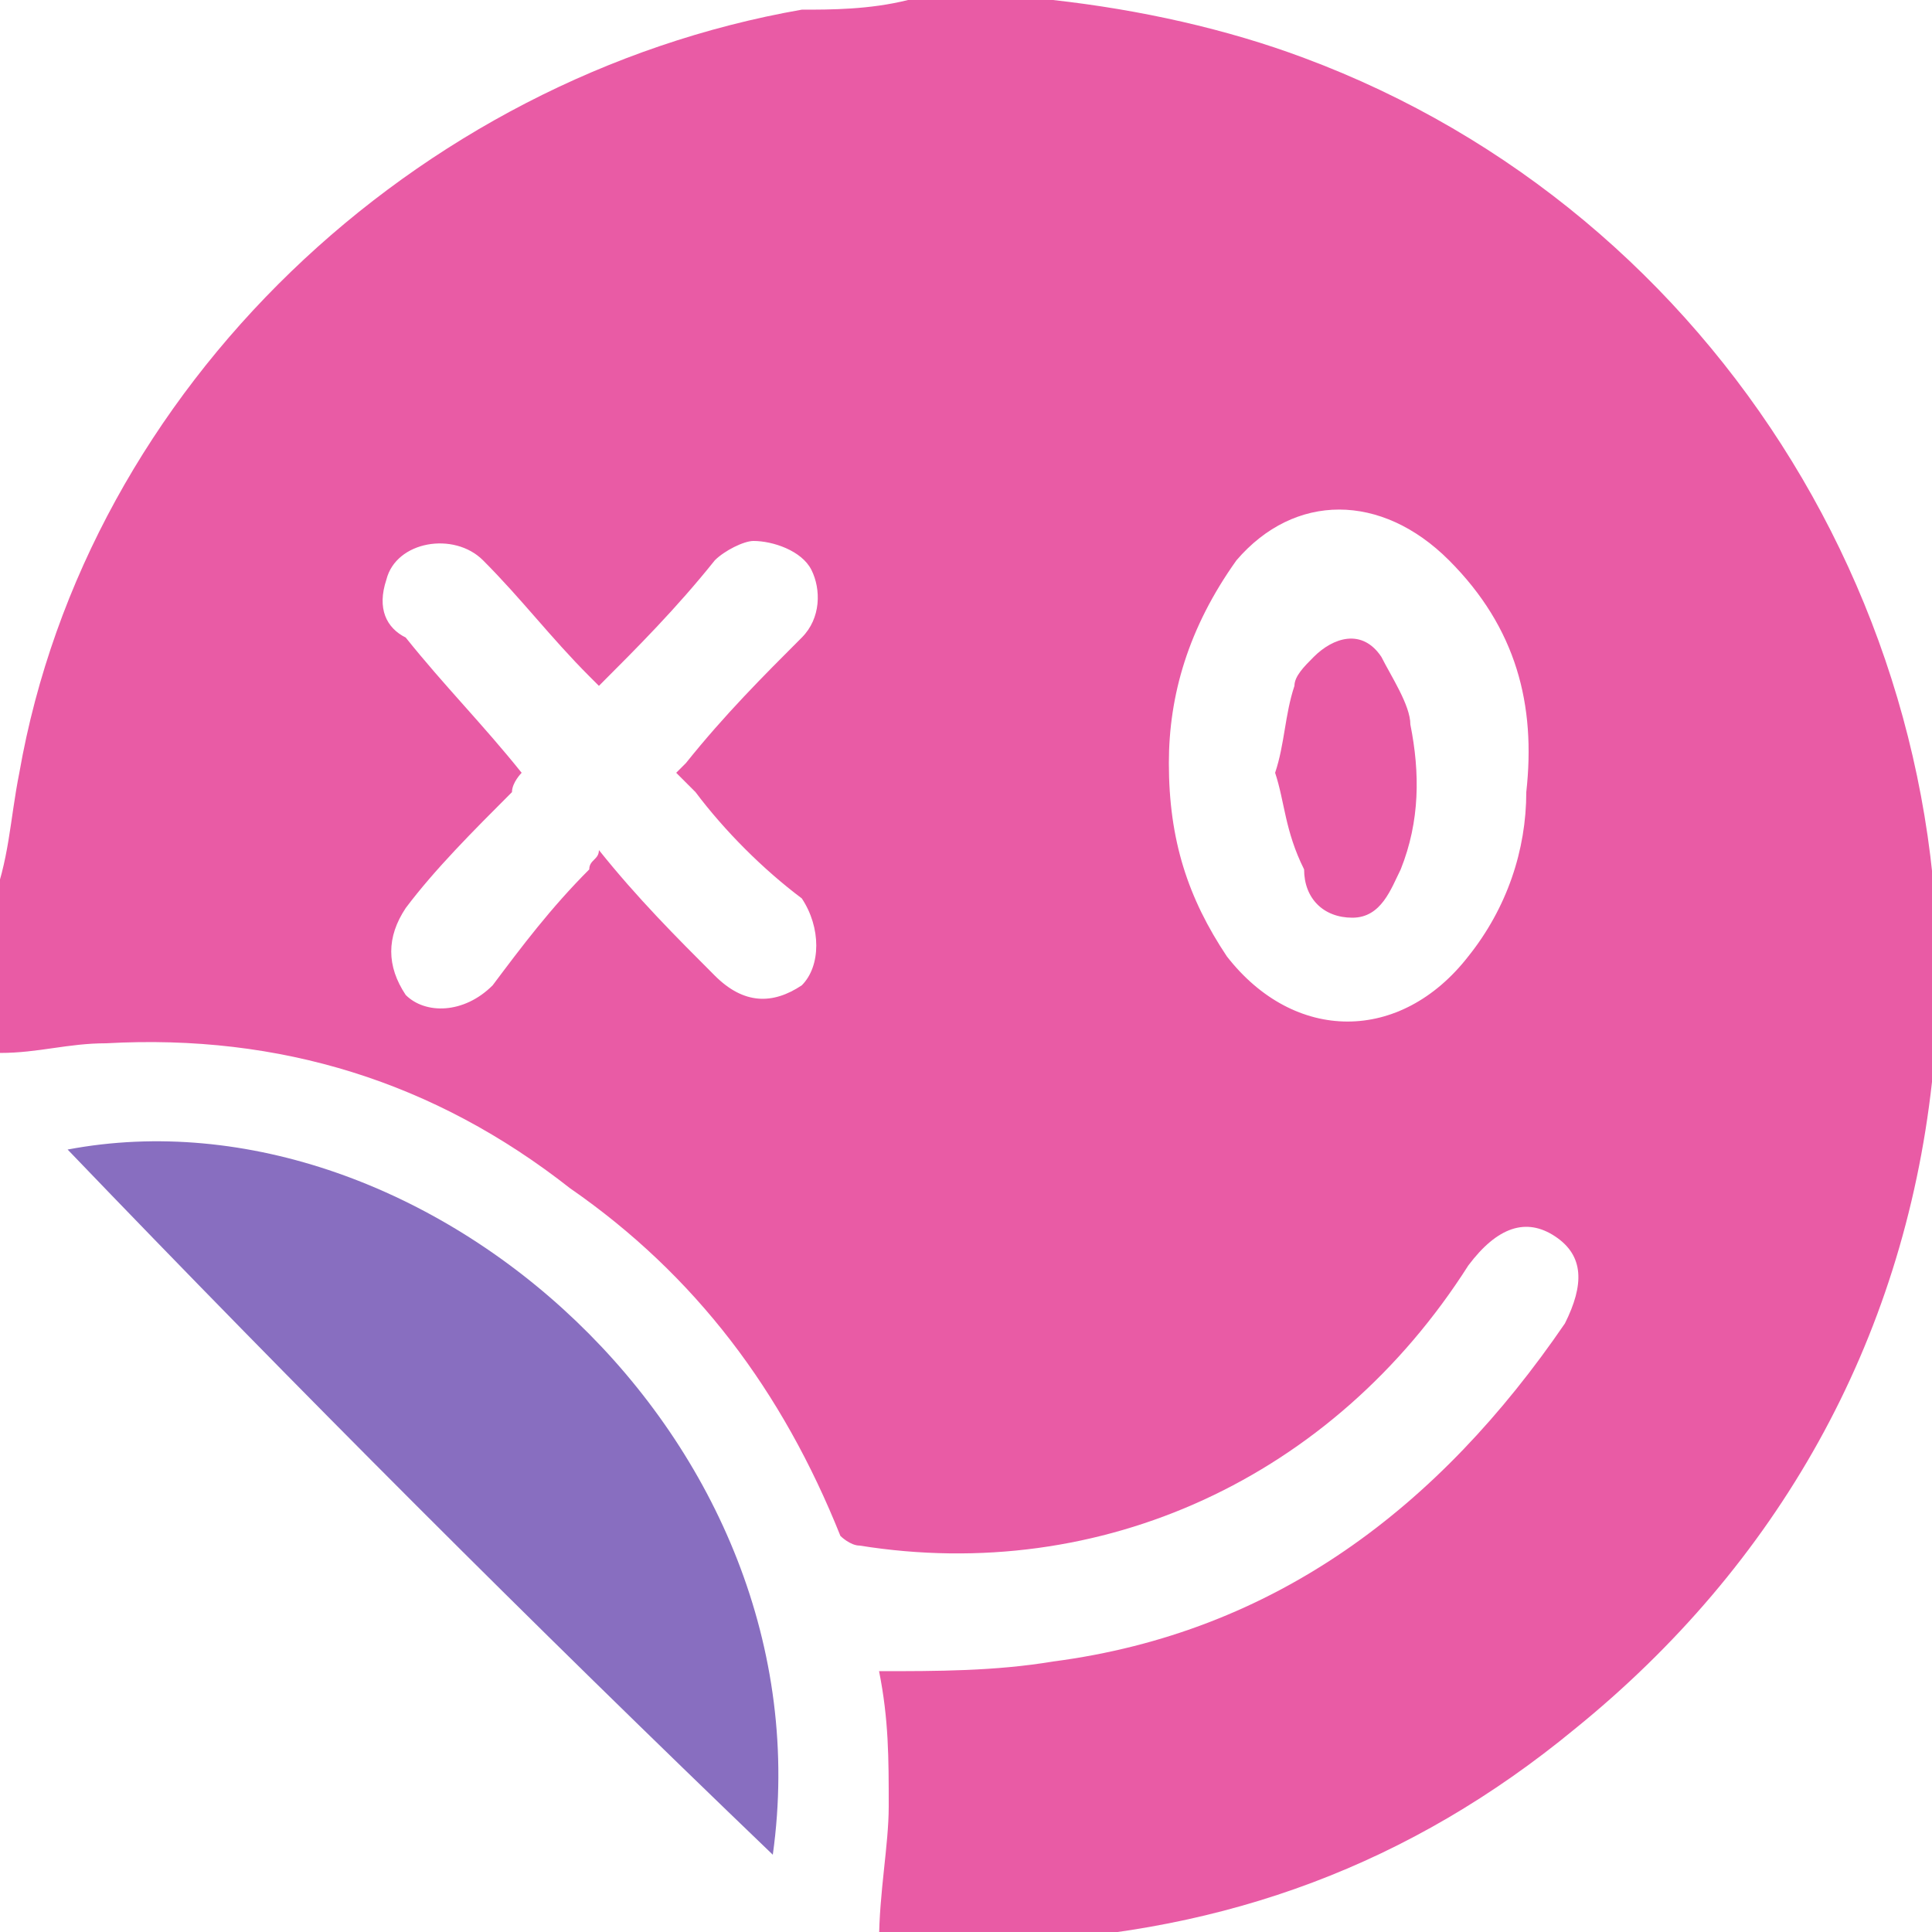 <?xml version="1.0" encoding="utf-8"?>
<!-- Generator: Adobe Illustrator 22.1.0, SVG Export Plug-In . SVG Version: 6.00 Build 0)  -->
<svg version="1.1" id="Слой_1" xmlns="http://www.w3.org/2000/svg" xmlns:xlink="http://www.w3.org/1999/xlink" x="0px" y="0px"
	 viewBox="0 0 20 20" style="enable-background:new 0 0 20 20;" xml:space="preserve">
<style type="text/css">
	.st0{fill:#E95BA5;}
	.st1{fill:#886EC0;}
</style>
<g>
	<path class="st0" d="M9.4,0c0.4,0,0.8,0,1.3,0c0.1,0,0.1,0,0.2,0c0.9,0.1,1.8,0.3,2.6,0.6c4.3,1.6,7,6,6.5,10.6
		c-0.3,2.7-1.6,5-3.7,6.7c-1.7,1.4-3.6,2.1-5.8,2.2c-0.5,0-0.9,0-1.4,0c0-0.5,0.1-1,0.1-1.4c0-0.5,0-0.9-0.1-1.4
		c0.6,0,1.2,0,1.8-0.1c2.3-0.3,4-1.6,5.3-3.5c0.2-0.4,0.2-0.7-0.1-0.9c-0.3-0.2-0.6-0.1-0.9,0.3c-1.4,2.2-3.8,3.3-6.3,2.9
		c-0.1,0-0.2-0.1-0.2-0.1c-0.6-1.5-1.5-2.7-2.8-3.6c-1.4-1.1-3-1.6-4.8-1.5c-0.4,0-0.7,0.1-1.1,0.1c0-0.1,0-0.1-0.1-0.2
		c0-0.4,0-0.8,0-1.3C0.1,8.9,0.1,8.5,0.2,8c0.7-4,4.1-7.2,8.1-7.9C8.6,0.1,9,0.1,9.4,0z M12.1,7.9c0,0.8,0.2,1.4,0.6,2
		c0.7,0.9,1.8,0.9,2.5,0c0.4-0.5,0.6-1.1,0.6-1.7c0.1-0.9-0.1-1.7-0.8-2.4c-0.7-0.7-1.6-0.7-2.2,0C12.3,6.5,12.1,7.2,12.1,7.9z
		 M6.2,7.1C6.2,7.1,6.1,7,6.1,7C5.7,6.6,5.4,6.2,5,5.8C4.7,5.5,4.1,5.6,4,6C3.9,6.3,4,6.5,4.2,6.6C4.6,7.1,5,7.5,5.4,8
		C5.4,8,5.3,8.1,5.3,8.2C4.9,8.6,4.5,9,4.2,9.4c-0.2,0.3-0.2,0.6,0,0.9c0.2,0.2,0.6,0.2,0.9-0.1C5.4,9.8,5.7,9.4,6.1,9
		c0-0.1,0.1-0.1,0.1-0.2C6.6,9.3,7,9.7,7.4,10.1c0.3,0.3,0.6,0.3,0.9,0.1c0.2-0.2,0.2-0.6,0-0.9C7.9,9,7.5,8.6,7.2,8.2
		C7.1,8.1,7.1,8.1,7,8c0.1-0.1,0.1-0.1,0.1-0.1C7.5,7.4,7.9,7,8.3,6.6c0.2-0.2,0.2-0.5,0.1-0.7C8.3,5.7,8,5.6,7.8,5.6
		c-0.1,0-0.3,0.1-0.4,0.2C7,6.3,6.6,6.7,6.2,7.1z"/>
	<path class="st1" d="M0.7,11.9c3.7-0.7,7.9,3,7.3,7.3C5.5,16.8,3.1,14.4,0.7,11.9z"/>
	<path class="st0" d="M13.2,8c0.1-0.3,0.1-0.6,0.2-0.9c0-0.1,0.1-0.2,0.2-0.3c0.2-0.2,0.5-0.3,0.7,0c0.1,0.2,0.3,0.5,0.3,0.7
		c0.1,0.5,0.1,1-0.1,1.5c-0.1,0.2-0.2,0.5-0.5,0.5c-0.3,0-0.5-0.2-0.5-0.5C13.3,8.6,13.3,8.3,13.2,8z"/>
</g>
</svg>
